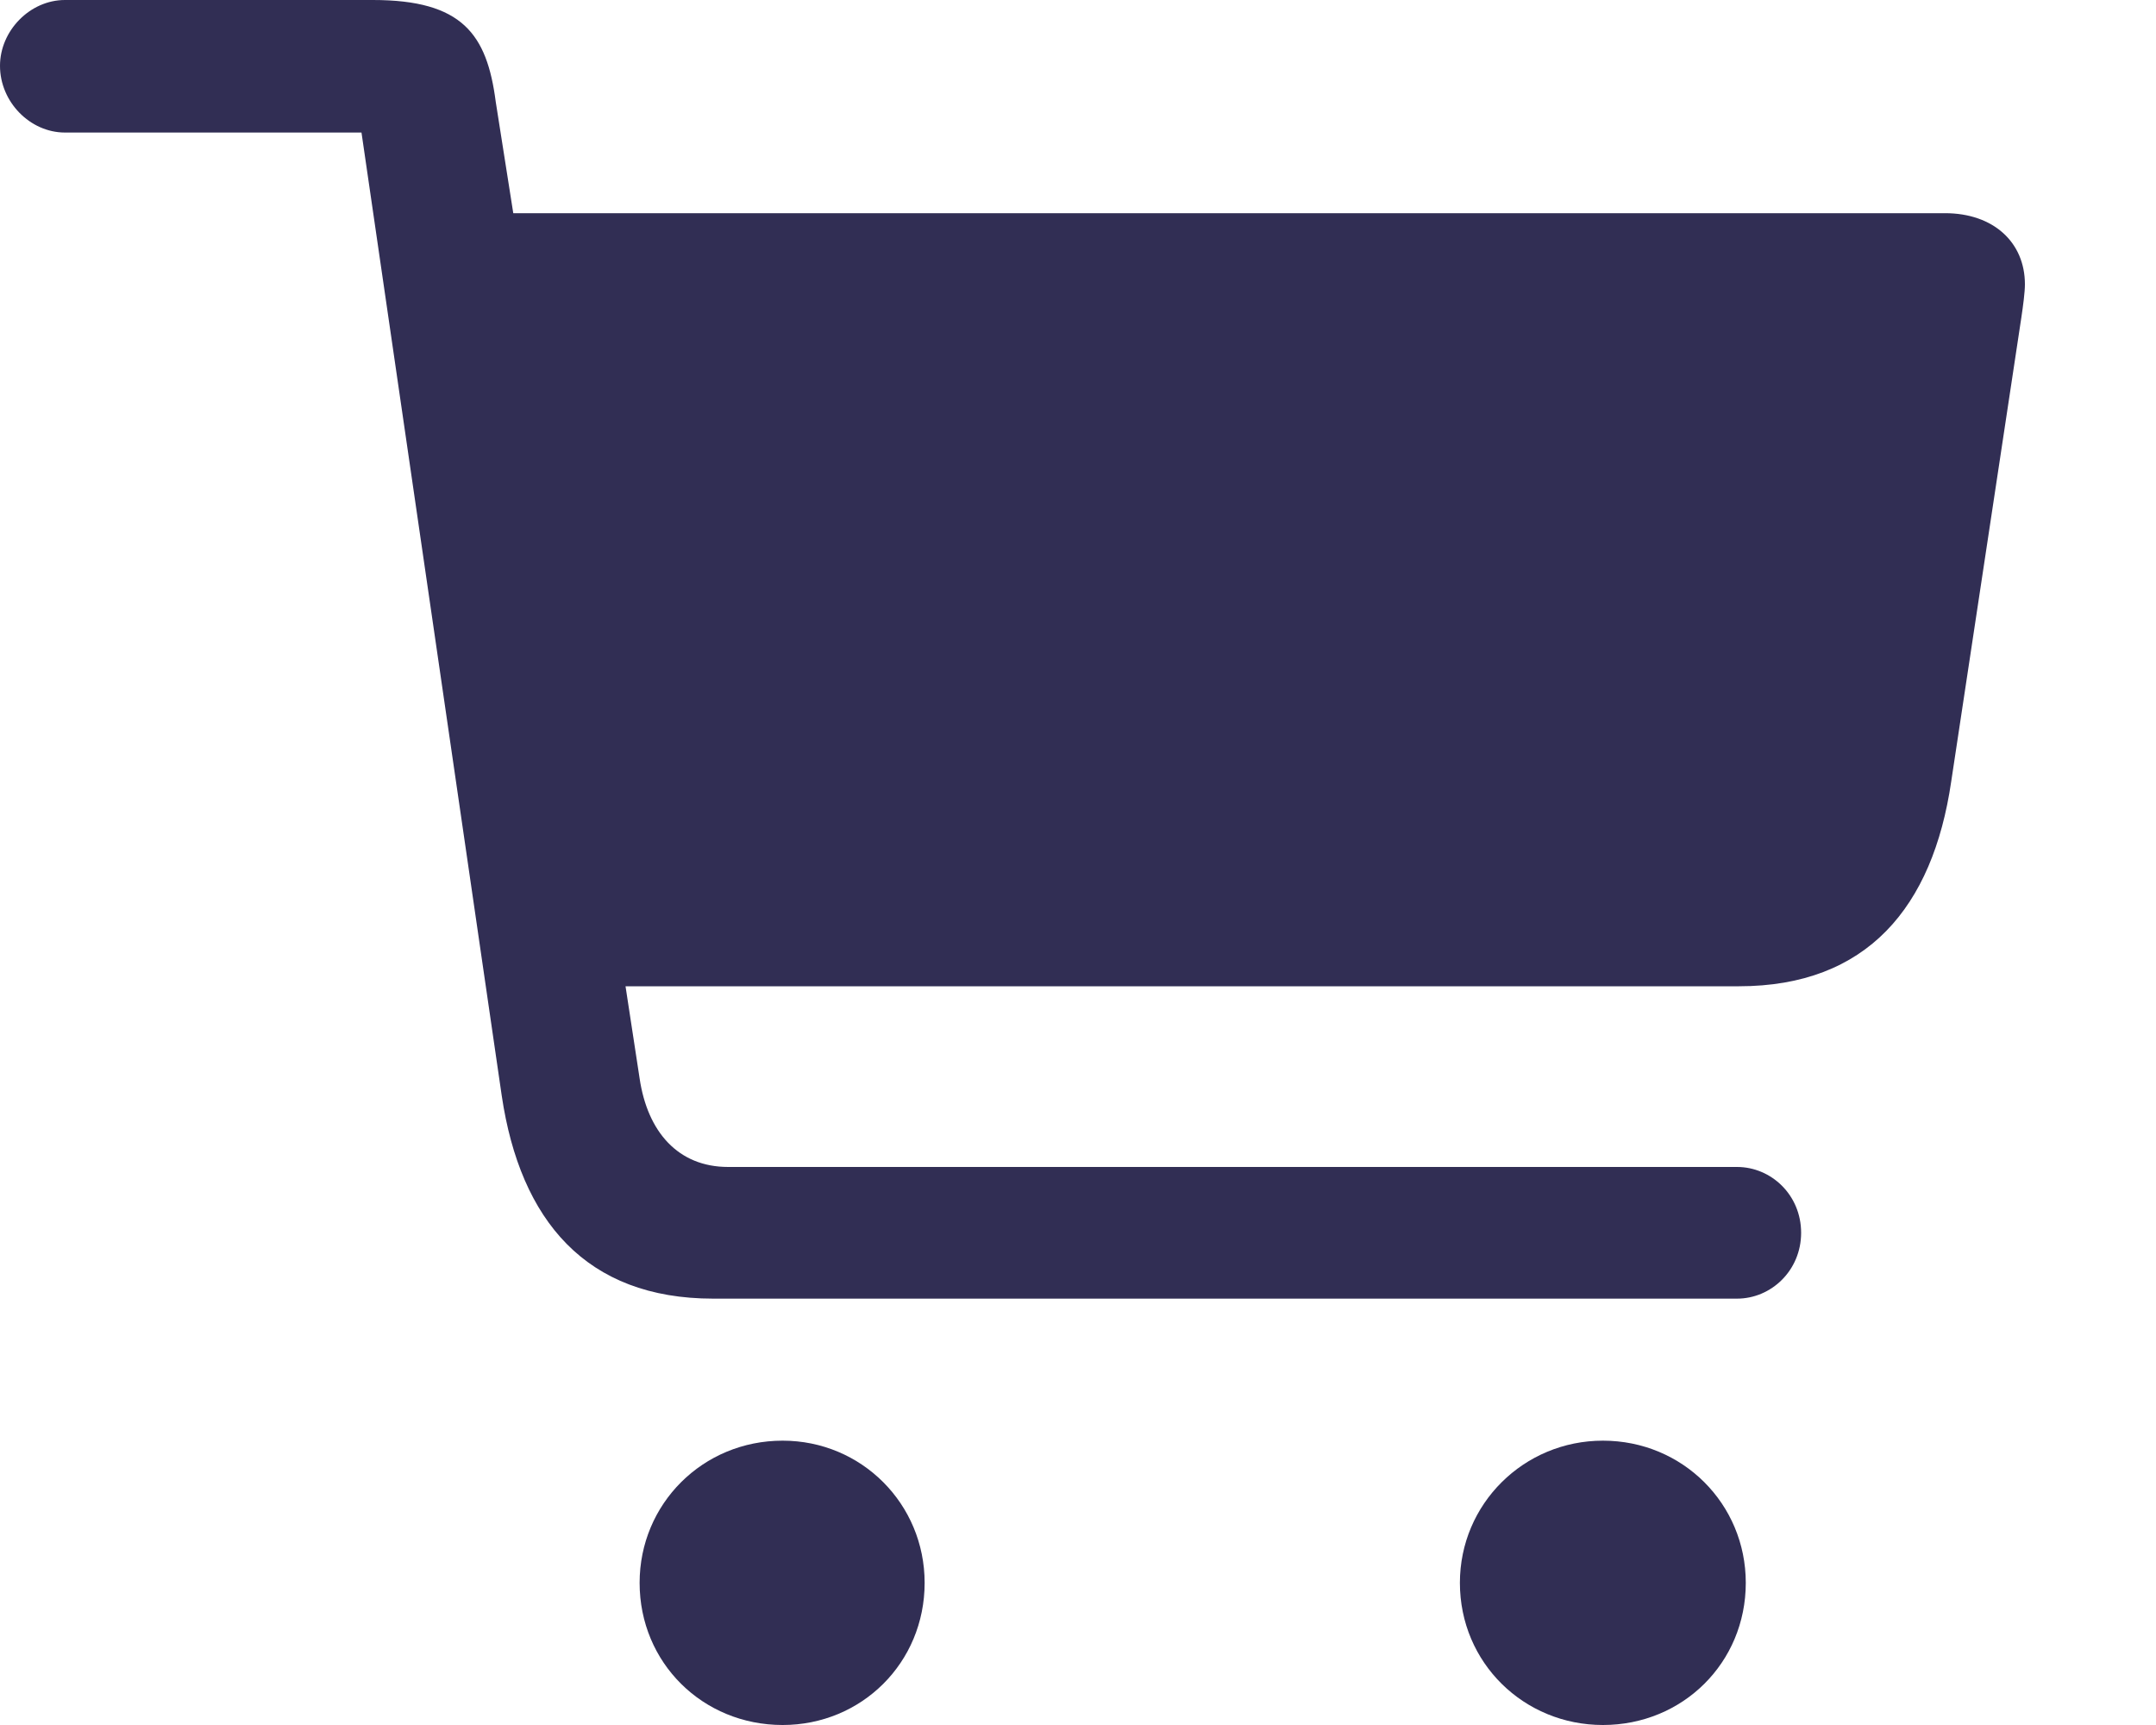 <svg width="15" height="12" viewBox="0 0 15 12" fill="none" xmlns="http://www.w3.org/2000/svg">
<path d="M0 0.458C0 0.708 0.208 0.922 0.452 0.922H2.515L3.491 7.624C3.62 8.49 4.077 9.034 4.962 9.034H12.085C12.323 9.034 12.531 8.838 12.531 8.576C12.531 8.313 12.323 8.118 12.085 8.118H5.066C4.718 8.118 4.505 7.874 4.45 7.502L4.352 6.861H12.098C12.989 6.861 13.447 6.311 13.575 5.438L14.063 2.21C14.075 2.13 14.088 2.033 14.088 1.978C14.088 1.685 13.868 1.483 13.532 1.483H3.571L3.449 0.708C3.388 0.238 3.217 0 2.594 0H0.452C0.208 0 0 0.214 0 0.458ZM4.45 11.011C4.45 11.567 4.889 12 5.445 12C5.994 12 6.433 11.567 6.433 11.011C6.433 10.462 5.994 10.022 5.445 10.022C4.889 10.022 4.45 10.462 4.45 11.011ZM10.157 11.011C10.157 11.567 10.602 12 11.152 12C11.707 12 12.146 11.567 12.146 11.011C12.146 10.462 11.707 10.022 11.152 10.022C10.602 10.022 10.157 10.462 10.157 11.011Z" fill="#312E54"/>
</svg>
